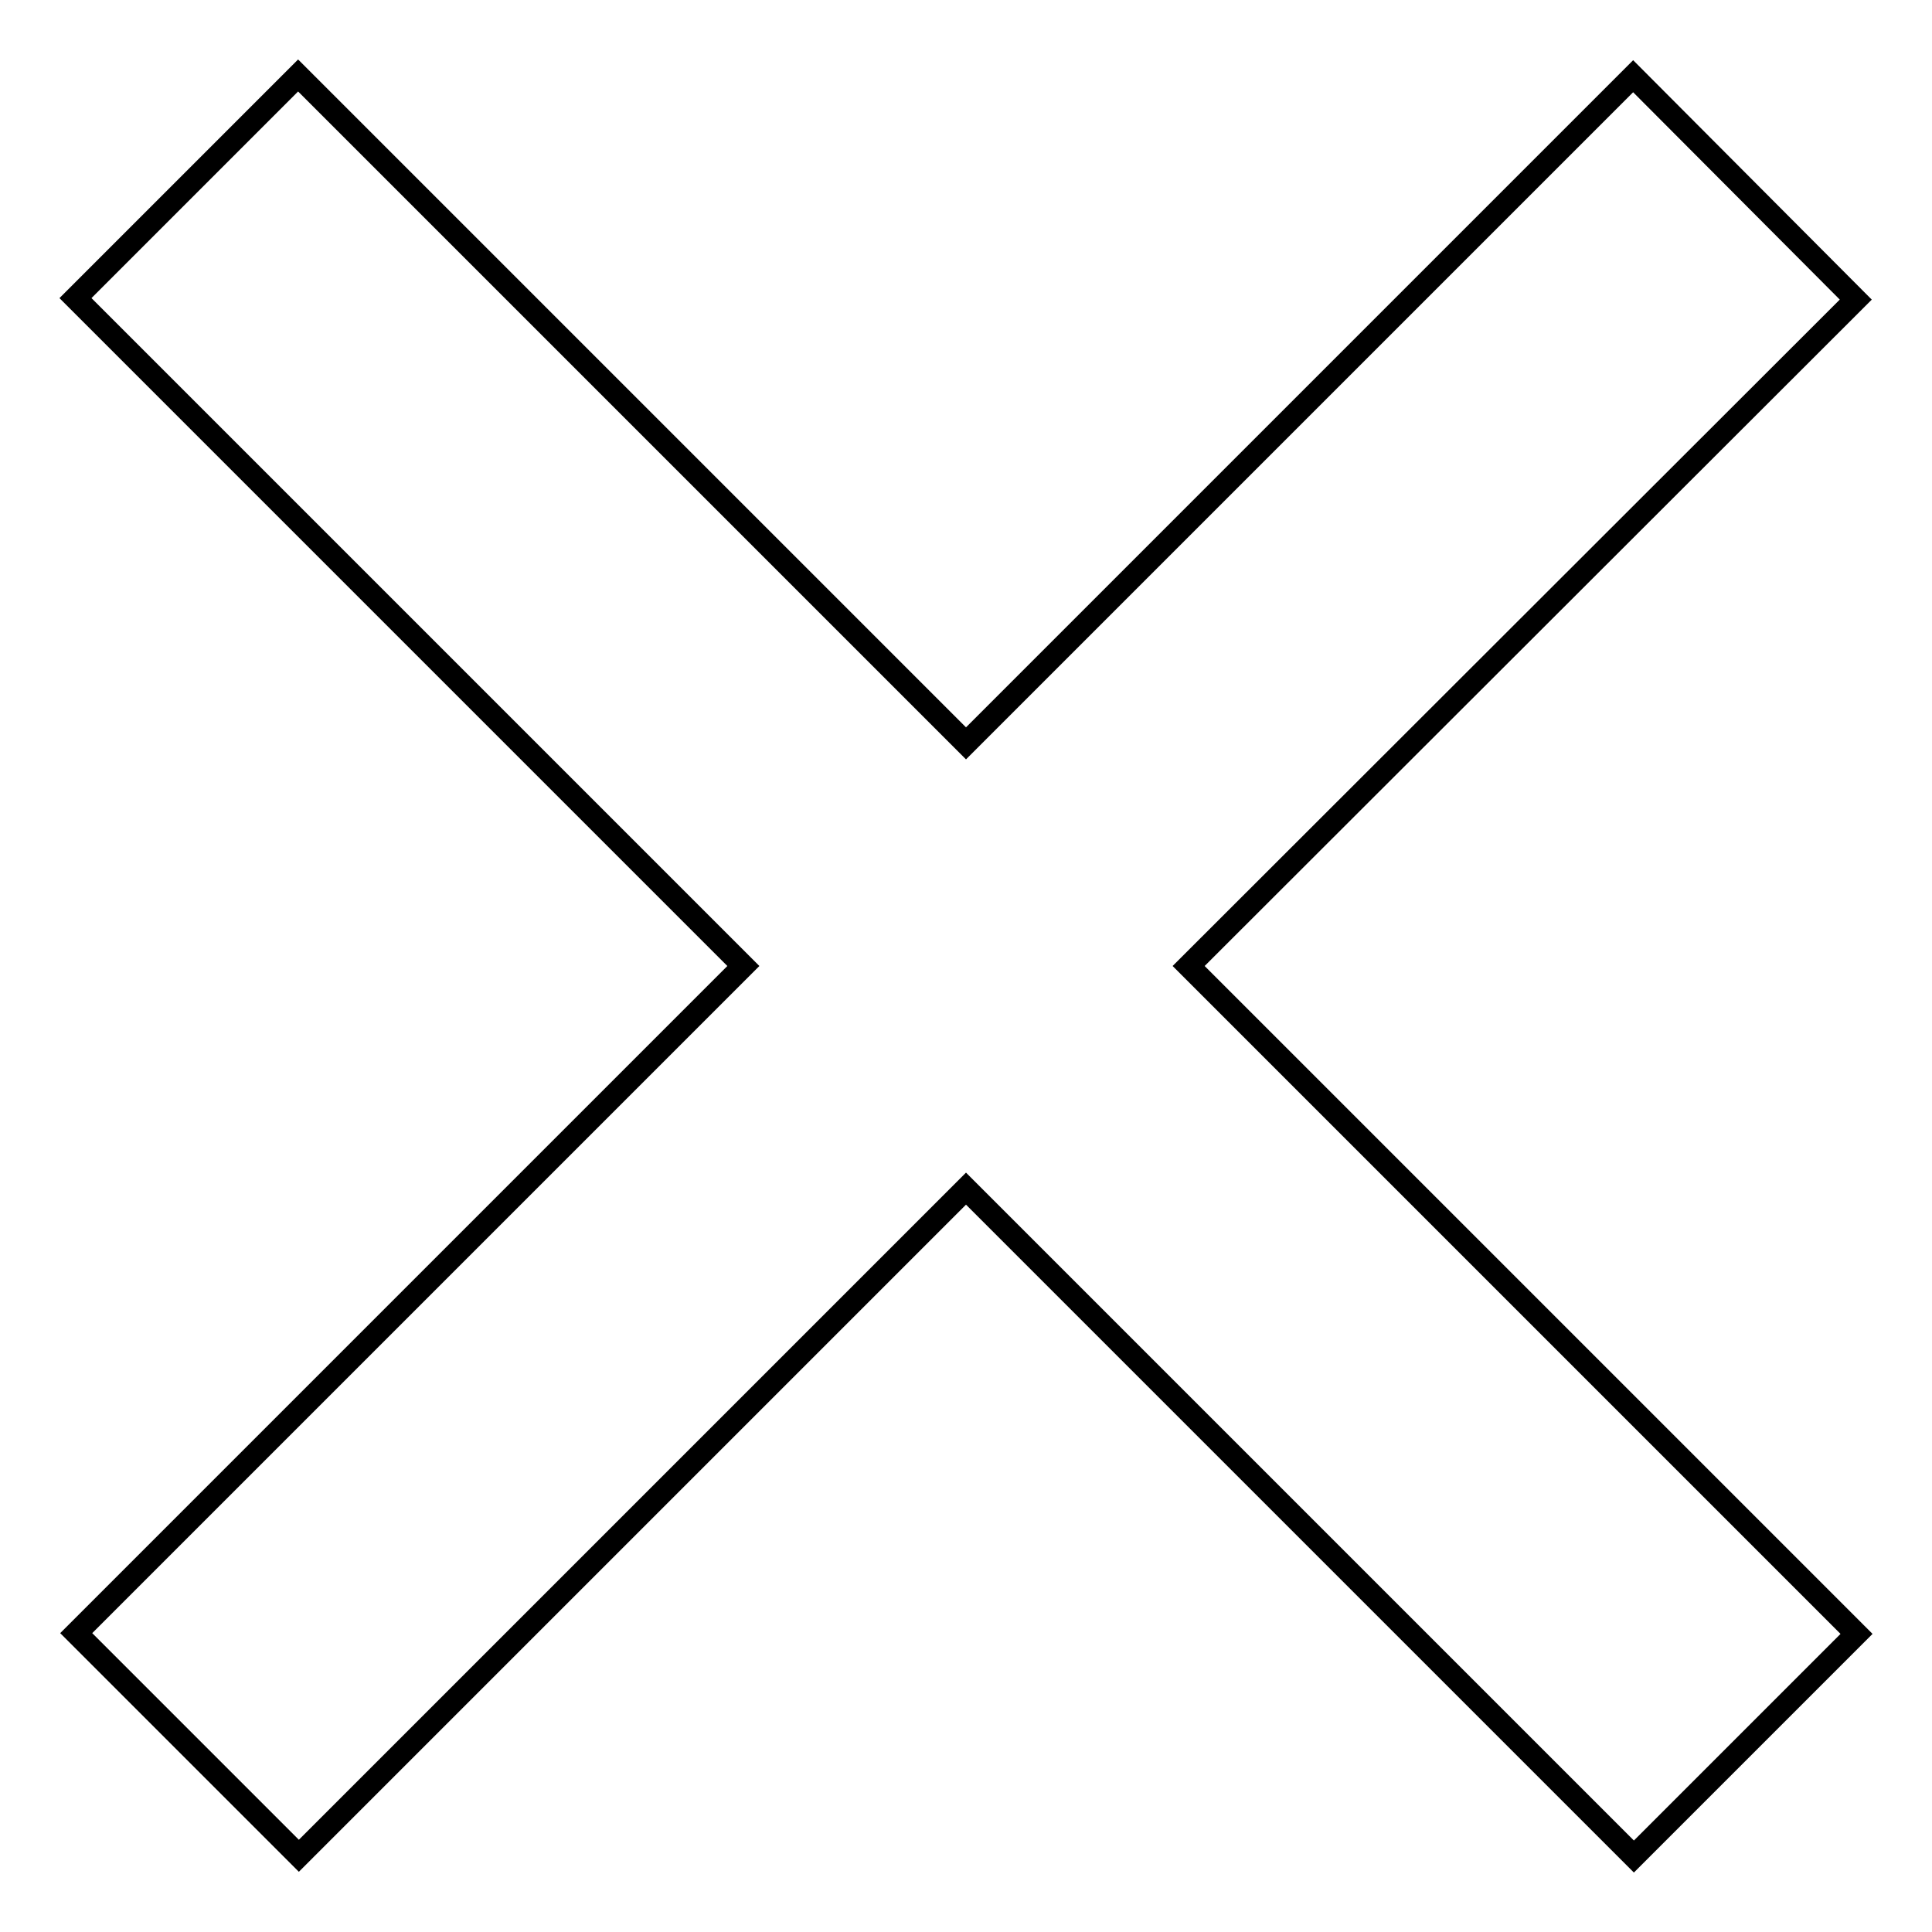 <?xml version="1.0" encoding="utf-8"?>
<!-- Svg Vector Icons : http://www.onlinewebfonts.com/icon -->
<!DOCTYPE svg PUBLIC "-//W3C//DTD SVG 1.1//EN" "http://www.w3.org/Graphics/SVG/1.1/DTD/svg11.dtd">
<svg version="1.1" xmlns="http://www.w3.org/2000/svg" xmlns:xlink="http://www.w3.org/1999/xlink" x="0px" y="0px" viewBox="0 0 256 256" enable-background="new 0 0 256 256" xml:space="preserve">
<g><g><path stroke-width="3" fill-opacity="0" stroke="#000000"  d="M245.9,39.7L157.5,128l88.5,88.5L216.5,246L128,157.5l-88.4,88.4l-29.5-29.5L98.5,128L10,39.5L39.5,10L128,98.5l88.4-88.4L245.9,39.7L245.9,39.7z"/></g></g>
</svg>
